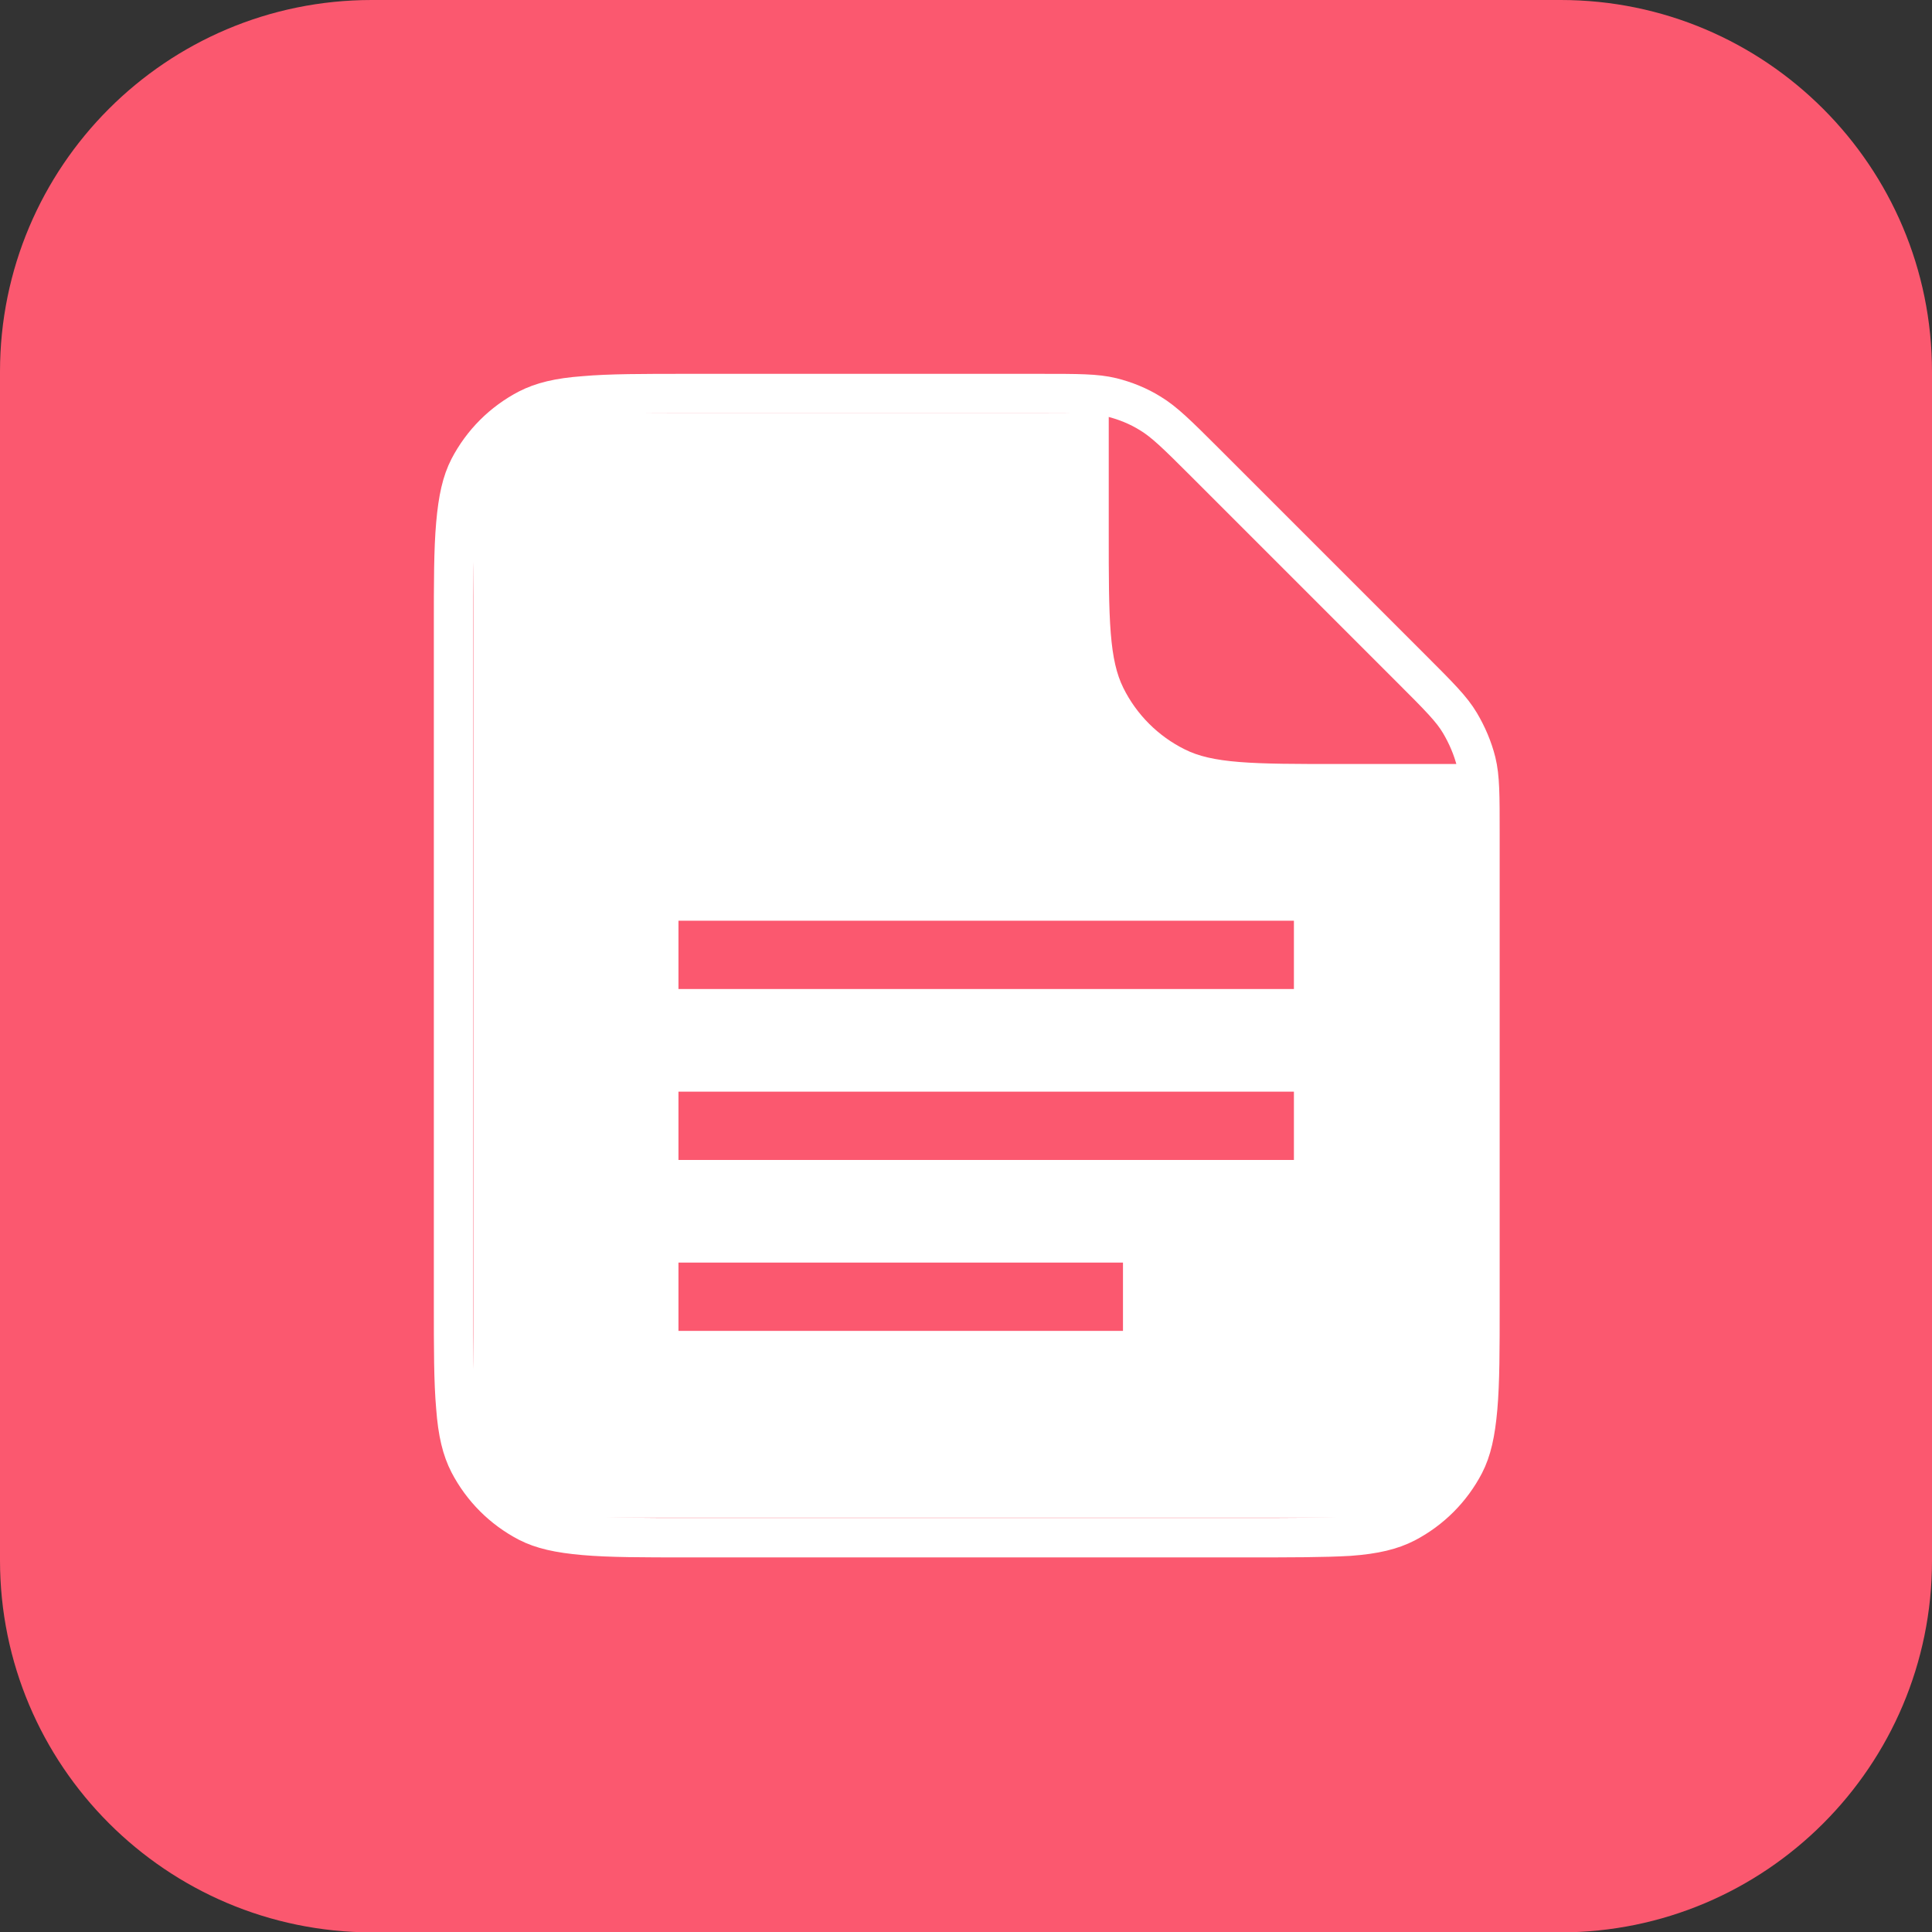 <?xml version="1.0" encoding="utf-8"?>
<!-- Generator: Adobe Illustrator 26.0.1, SVG Export Plug-In . SVG Version: 6.00 Build 0)  -->
<svg version="1.1" id="图层_1" xmlns="http://www.w3.org/2000/svg" xmlns:xlink="http://www.w3.org/1999/xlink" x="0px" y="0px"
	 viewBox="0 0 512 512" style="enable-background:new 0 0 512 512;" xml:space="preserve">
<rect x="0" y="0" width="512" height="512" fill="#333333" stroke="none"/>
<style type="text/css">
	.st0{fill:#FB586F;}
	.st1{fill:#FFFFFF;}
	.st2{fill:none;stroke:#FFFFFF;stroke-width:10.456;}
</style>
<path class="st0" d="M98.5,0h315.1C467.9,0,512,44.1,512,98.5v315.1c0,54.4-44.1,98.5-98.5,98.5H98.5C44.1,512,0,467.9,0,413.5V98.5
	C0,44.1,44.1,0,98.5,0z"/>
<path class="st1" d="M125.5,135.3l5.2-20.8l22.9-5h135.9v56l8.5,29.8l24.3,13.2h71.2v163l-0.9,17.8l-18.8,12.9H153.6h-17.7
	L125.5,385V135.3z"/>
<path class="st0" d="M288.6,180.6v-77h4.5l18.1,9.1l22.7,22.7l31.7,31.7l22.7,27.2l4.5,13.6h-31.7h-45.3l-18.1-13.6L288.6,180.6z"/>
<path class="st2" d="M330,407.5H182.3c-12,0-20.7,0-27.5-0.6c-6.8-0.6-11.2-1.6-14.9-3.5c-6.7-3.5-12.1-8.9-15.6-15.6
	c-1.9-3.7-3-8.1-3.5-14.9c-0.6-6.8-0.6-15.5-0.6-27.5v-179c0-12,0-20.7,0.6-27.5c0.6-6.8,1.6-11.2,3.5-14.9
	c3.5-6.7,8.9-12.1,15.6-15.6c3.7-1.9,8.1-3,14.9-3.5c6.8-0.6,15.5-0.6,27.5-0.6h93c10.7,0,15.1,0,19.3,1c3.6,0.9,7.1,2.3,10.3,4.3
	c3.6,2.2,6.8,5.3,14.4,12.9l54.7,54.7c7.5,7.5,10.7,10.7,12.9,14.4c1.9,3.2,3.4,6.7,4.3,10.3c1,4.1,1,8.6,1,19.3v124.4
	c0,12,0,20.7-0.6,27.5c-0.6,6.8-1.6,11.2-3.5,14.9c-3.5,6.7-8.9,12.1-15.6,15.6c-3.7,1.9-8.1,3-14.9,3.5
	C350.7,407.5,342,407.5,330,407.5z"/>
<rect x="179.8" y="244" class="st0" width="163.1" height="18.1"/>
<rect x="179.8" y="289.3" class="st0" width="163.1" height="18.1"/>
<rect x="179.8" y="334.6" class="st0" width="117.8" height="18.1"/>
<path class="st2" d="M288.6,105v36.2c0,23,0,34.5,4.4,43.4c4,8.1,10.6,14.7,18.7,18.7c8.8,4.4,20.3,4.4,43.4,4.4h36.4"/>
</svg>
